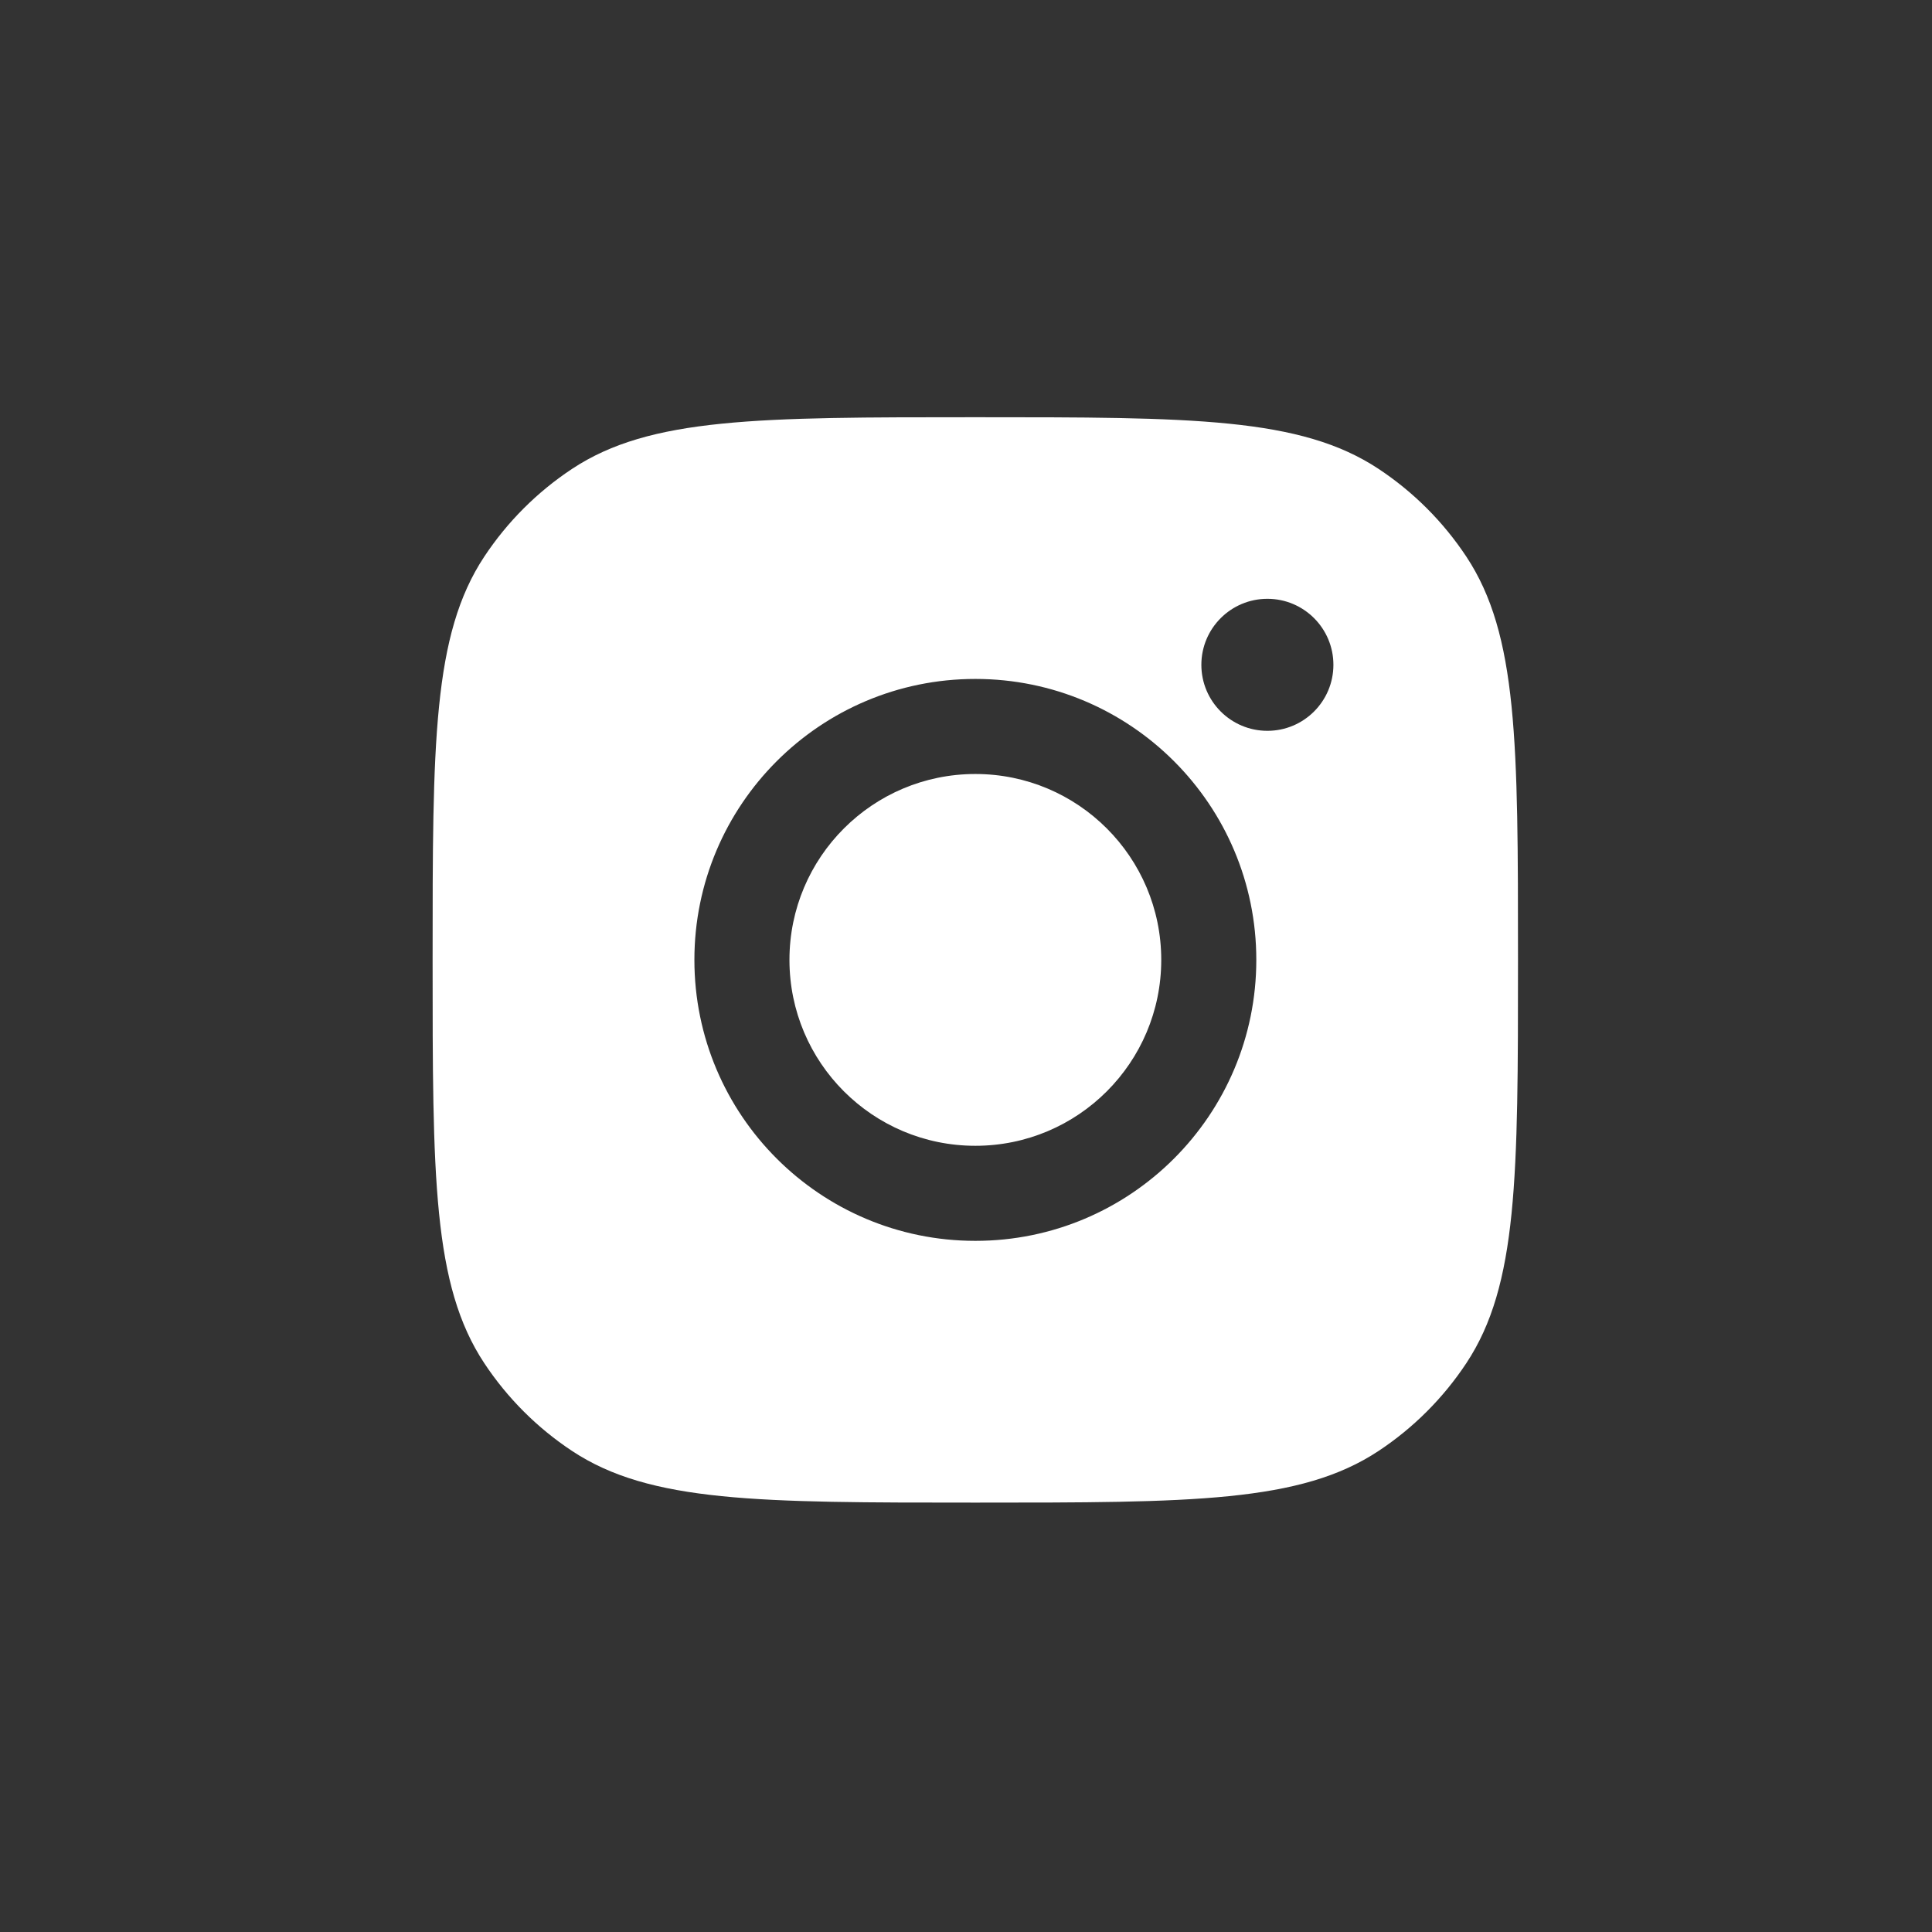 <svg width="84" height="84" viewBox="0 0 84 84" fill="none" xmlns="http://www.w3.org/2000/svg">
<rect x="0" y="0" width="84" height="84" fill="#333333" stroke="none"/>
<mask id="mask0_1120_40068" style="mask-type:alpha" maskUnits="userSpaceOnUse" x="0" y="0" width="84" height="84">
<rect width="84" height="84" fill="#1877F2"/>
</mask>
<g mask="url(#mask0_1120_40068)">
<path fill-rule="evenodd" clip-rule="evenodd" d="M18.809 41.735C18.809 32.31 18.809 27.597 21.055 24.202C22.058 22.687 23.356 21.389 24.872 20.386C28.266 18.14 32.979 18.14 42.404 18.14C51.83 18.14 56.543 18.14 59.937 20.386C61.453 21.389 62.751 22.687 63.754 24.202C66 27.597 66 32.31 66 41.735C66 51.161 66 55.873 63.754 59.268C62.751 60.784 61.453 62.082 59.937 63.085C56.543 65.331 51.83 65.331 42.404 65.331C32.979 65.331 28.266 65.331 24.872 63.085C23.356 62.082 22.058 60.784 21.055 59.268C18.809 55.873 18.809 51.161 18.809 41.735ZM54.622 41.734C54.622 48.481 49.153 53.95 42.407 53.95C35.66 53.95 30.191 48.481 30.191 41.734C30.191 34.988 35.66 29.519 42.407 29.519C49.153 29.519 54.622 34.988 54.622 41.734ZM42.407 49.817C46.871 49.817 50.489 46.199 50.489 41.734C50.489 37.27 46.871 33.652 42.407 33.652C37.943 33.652 34.324 37.27 34.324 41.734C34.324 46.199 37.943 49.817 42.407 49.817ZM55.104 31.775C56.689 31.775 57.974 30.49 57.974 28.905C57.974 27.32 56.689 26.035 55.104 26.035C53.519 26.035 52.233 27.32 52.233 28.905C52.233 30.49 53.519 31.775 55.104 31.775Z" fill="white"/>
</g>
</svg>
